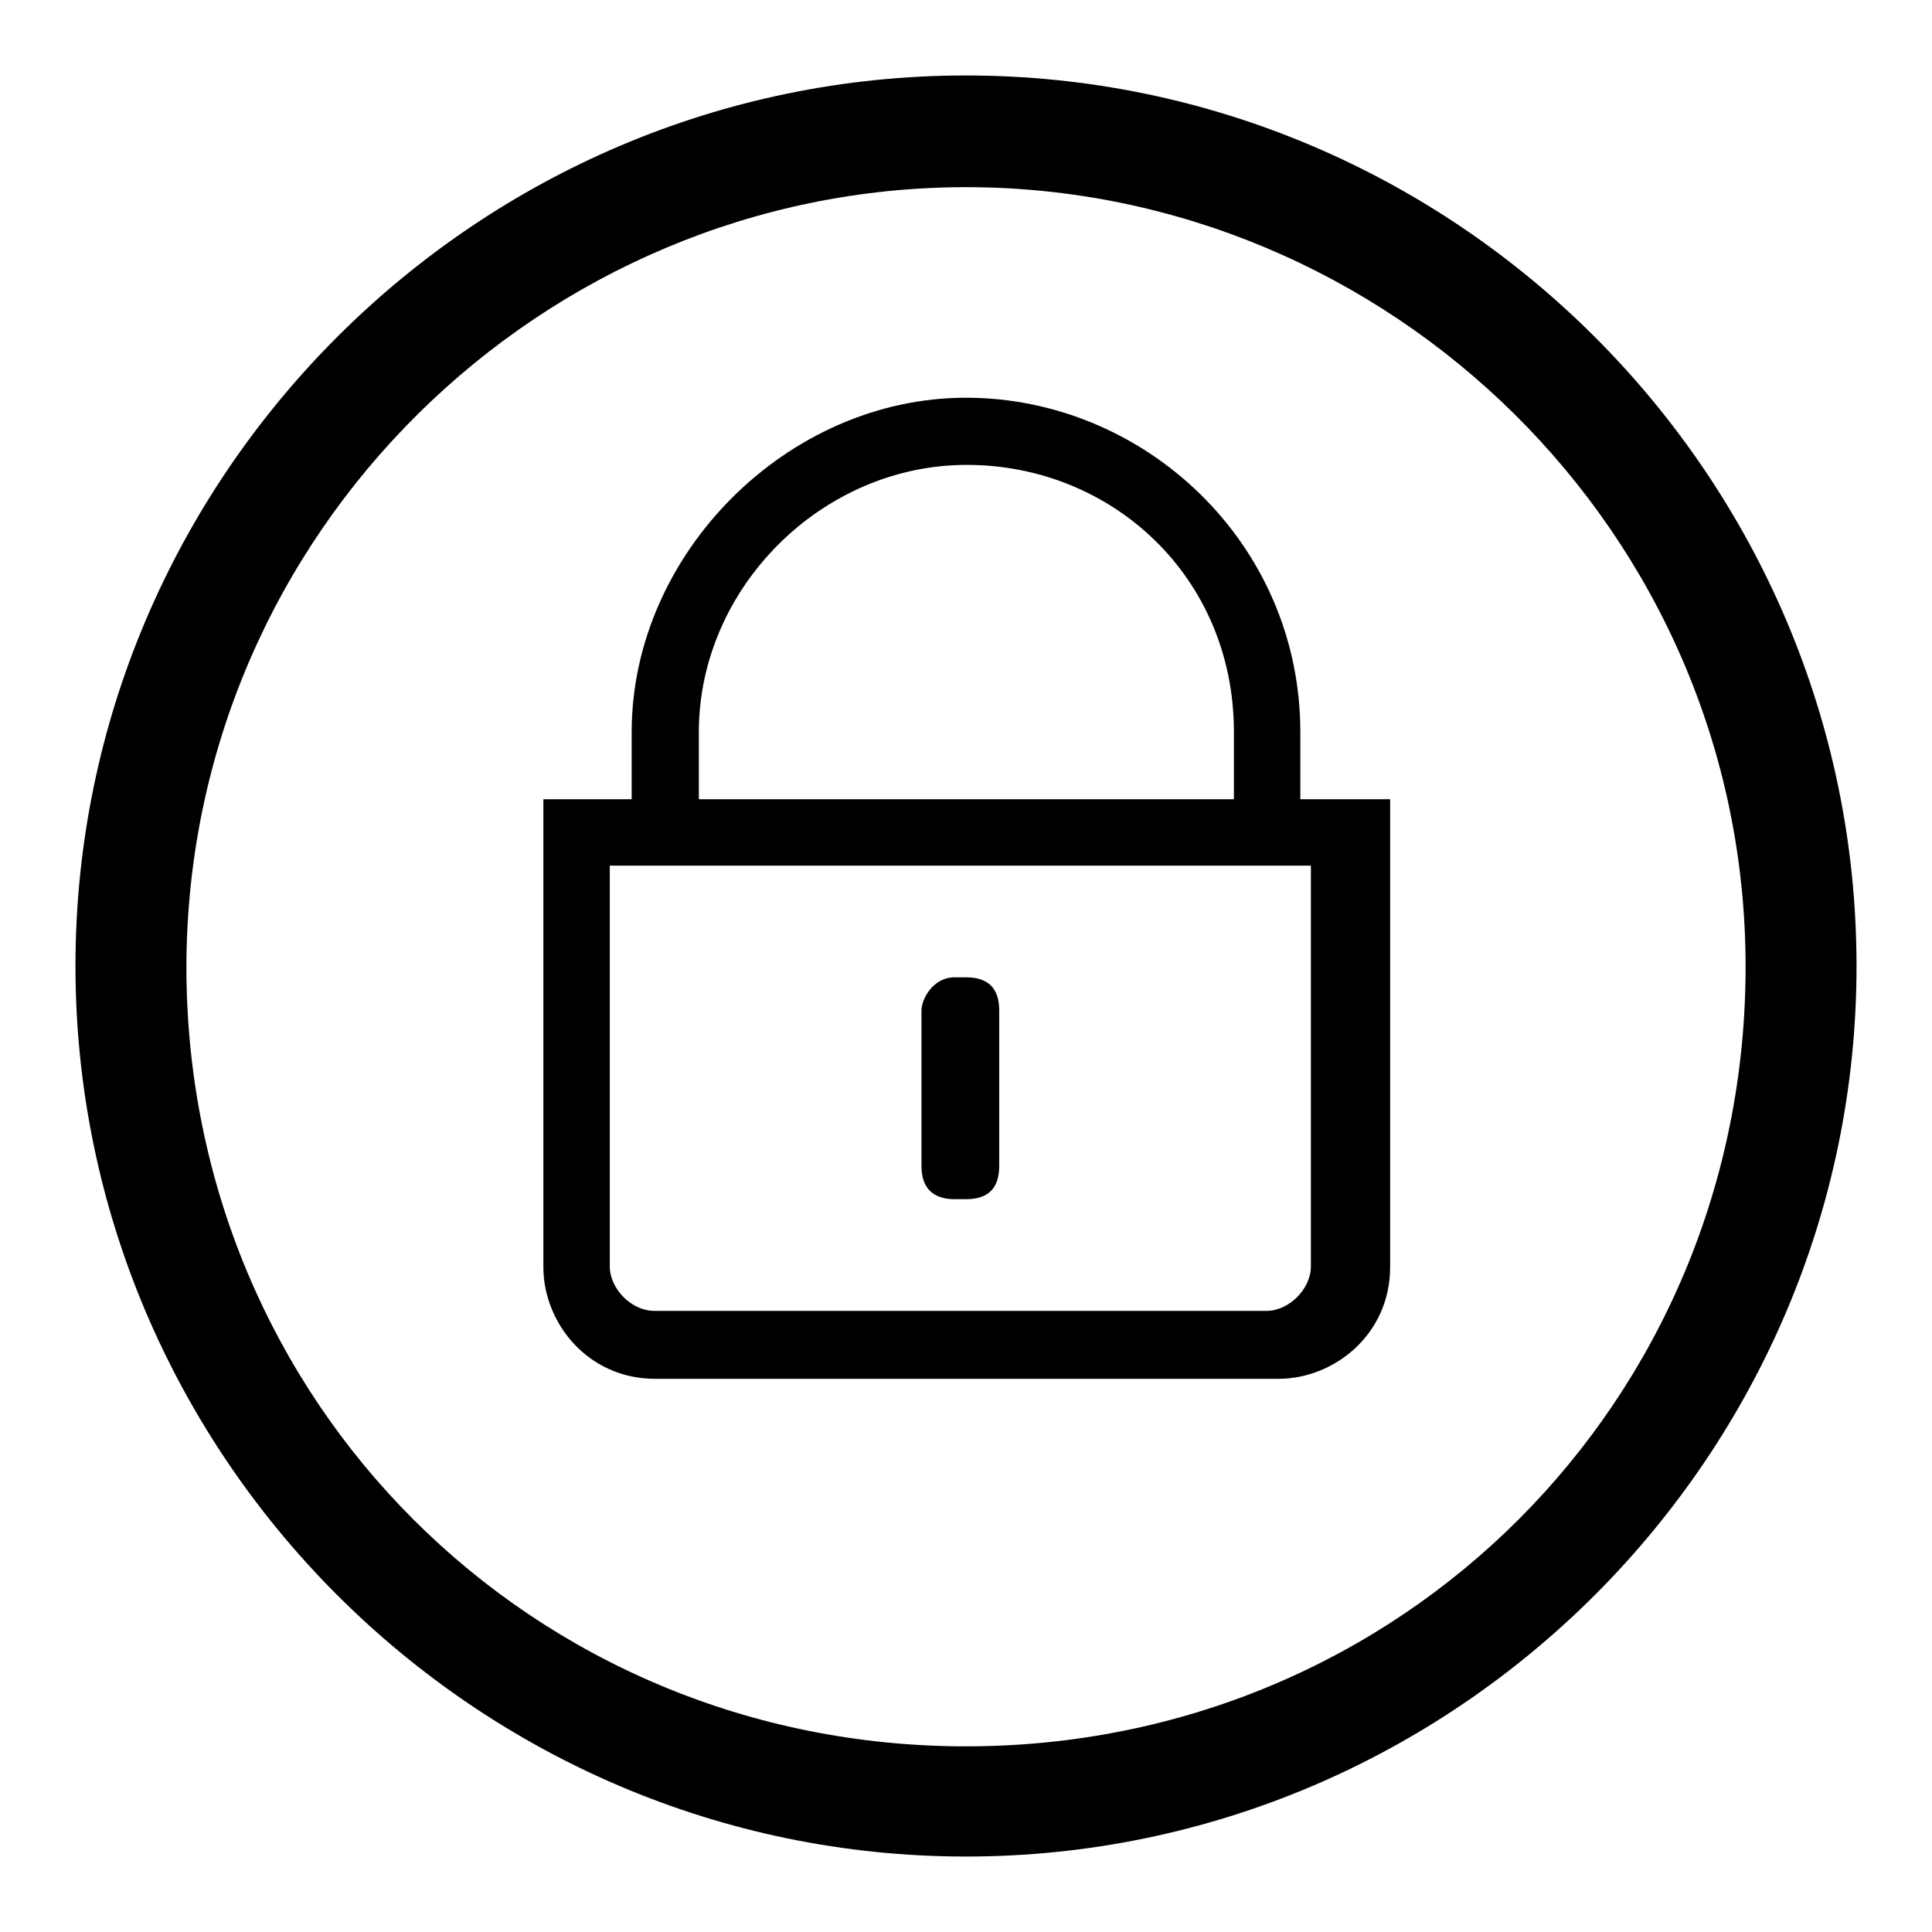 <?xml version="1.0" encoding="utf-8"?>
<!-- Svg Vector Icons : http://www.onlinewebfonts.com/icon -->
<!DOCTYPE svg PUBLIC "-//W3C//DTD SVG 1.1//EN" "http://www.w3.org/Graphics/SVG/1.1/DTD/svg11.dtd">
<svg version="1.1" xmlns="http://www.w3.org/2000/svg" xmlns:xlink="http://www.w3.org/1999/xlink" x="0px" y="0px" viewBox="0 0 256 256" enable-background="new 0 0 256 256" xml:space="preserve">
<g> <path fill="#000000" d="M128,24.8c56,0,103.3,45.7,103.3,103.3c0,57.5-45.7,103.3-103.3,103.3c-57.5,0-103.3-45.7-103.3-103.3 C24.8,70.5,72,24.8,128,24.8 M128,10C63.1,10,10,63.1,10,128c0,64.9,53.1,118,118,118c64.9,0,118-53.1,118-118 C246,63.1,192.9,10,128,10L128,10z M126.5,129.5h1.5c3,0,4.4,1.5,4.4,4.4v20.6c0,3-1.5,4.4-4.4,4.4h-1.5c-2.9,0-4.4-1.5-4.4-4.4 v-20.6C122.1,132.4,123.6,129.5,126.5,129.5L126.5,129.5L126.5,129.5z M173.7,114.7v53.1c0,3-2.9,5.9-5.9,5.9H86.7 c-3,0-5.9-2.9-5.9-5.9v-53.1H173.7 M184,105.9H72v62c0,7.4,5.9,14.8,14.8,14.8h82.6c7.4,0,14.8-5.9,14.8-14.8V105.9L184,105.9 L184,105.9L184,105.9z M172.3,105.9h-8.8V97c0-20.6-16.2-35.4-35.4-35.4S92.6,77.9,92.6,97v8.9h-8.9V97c0-23.6,20.6-44.3,44.3-44.3 c23.6,0,44.3,19.2,44.3,44.3V105.9L172.3,105.9L172.3,105.9z"/></g>
</svg>
